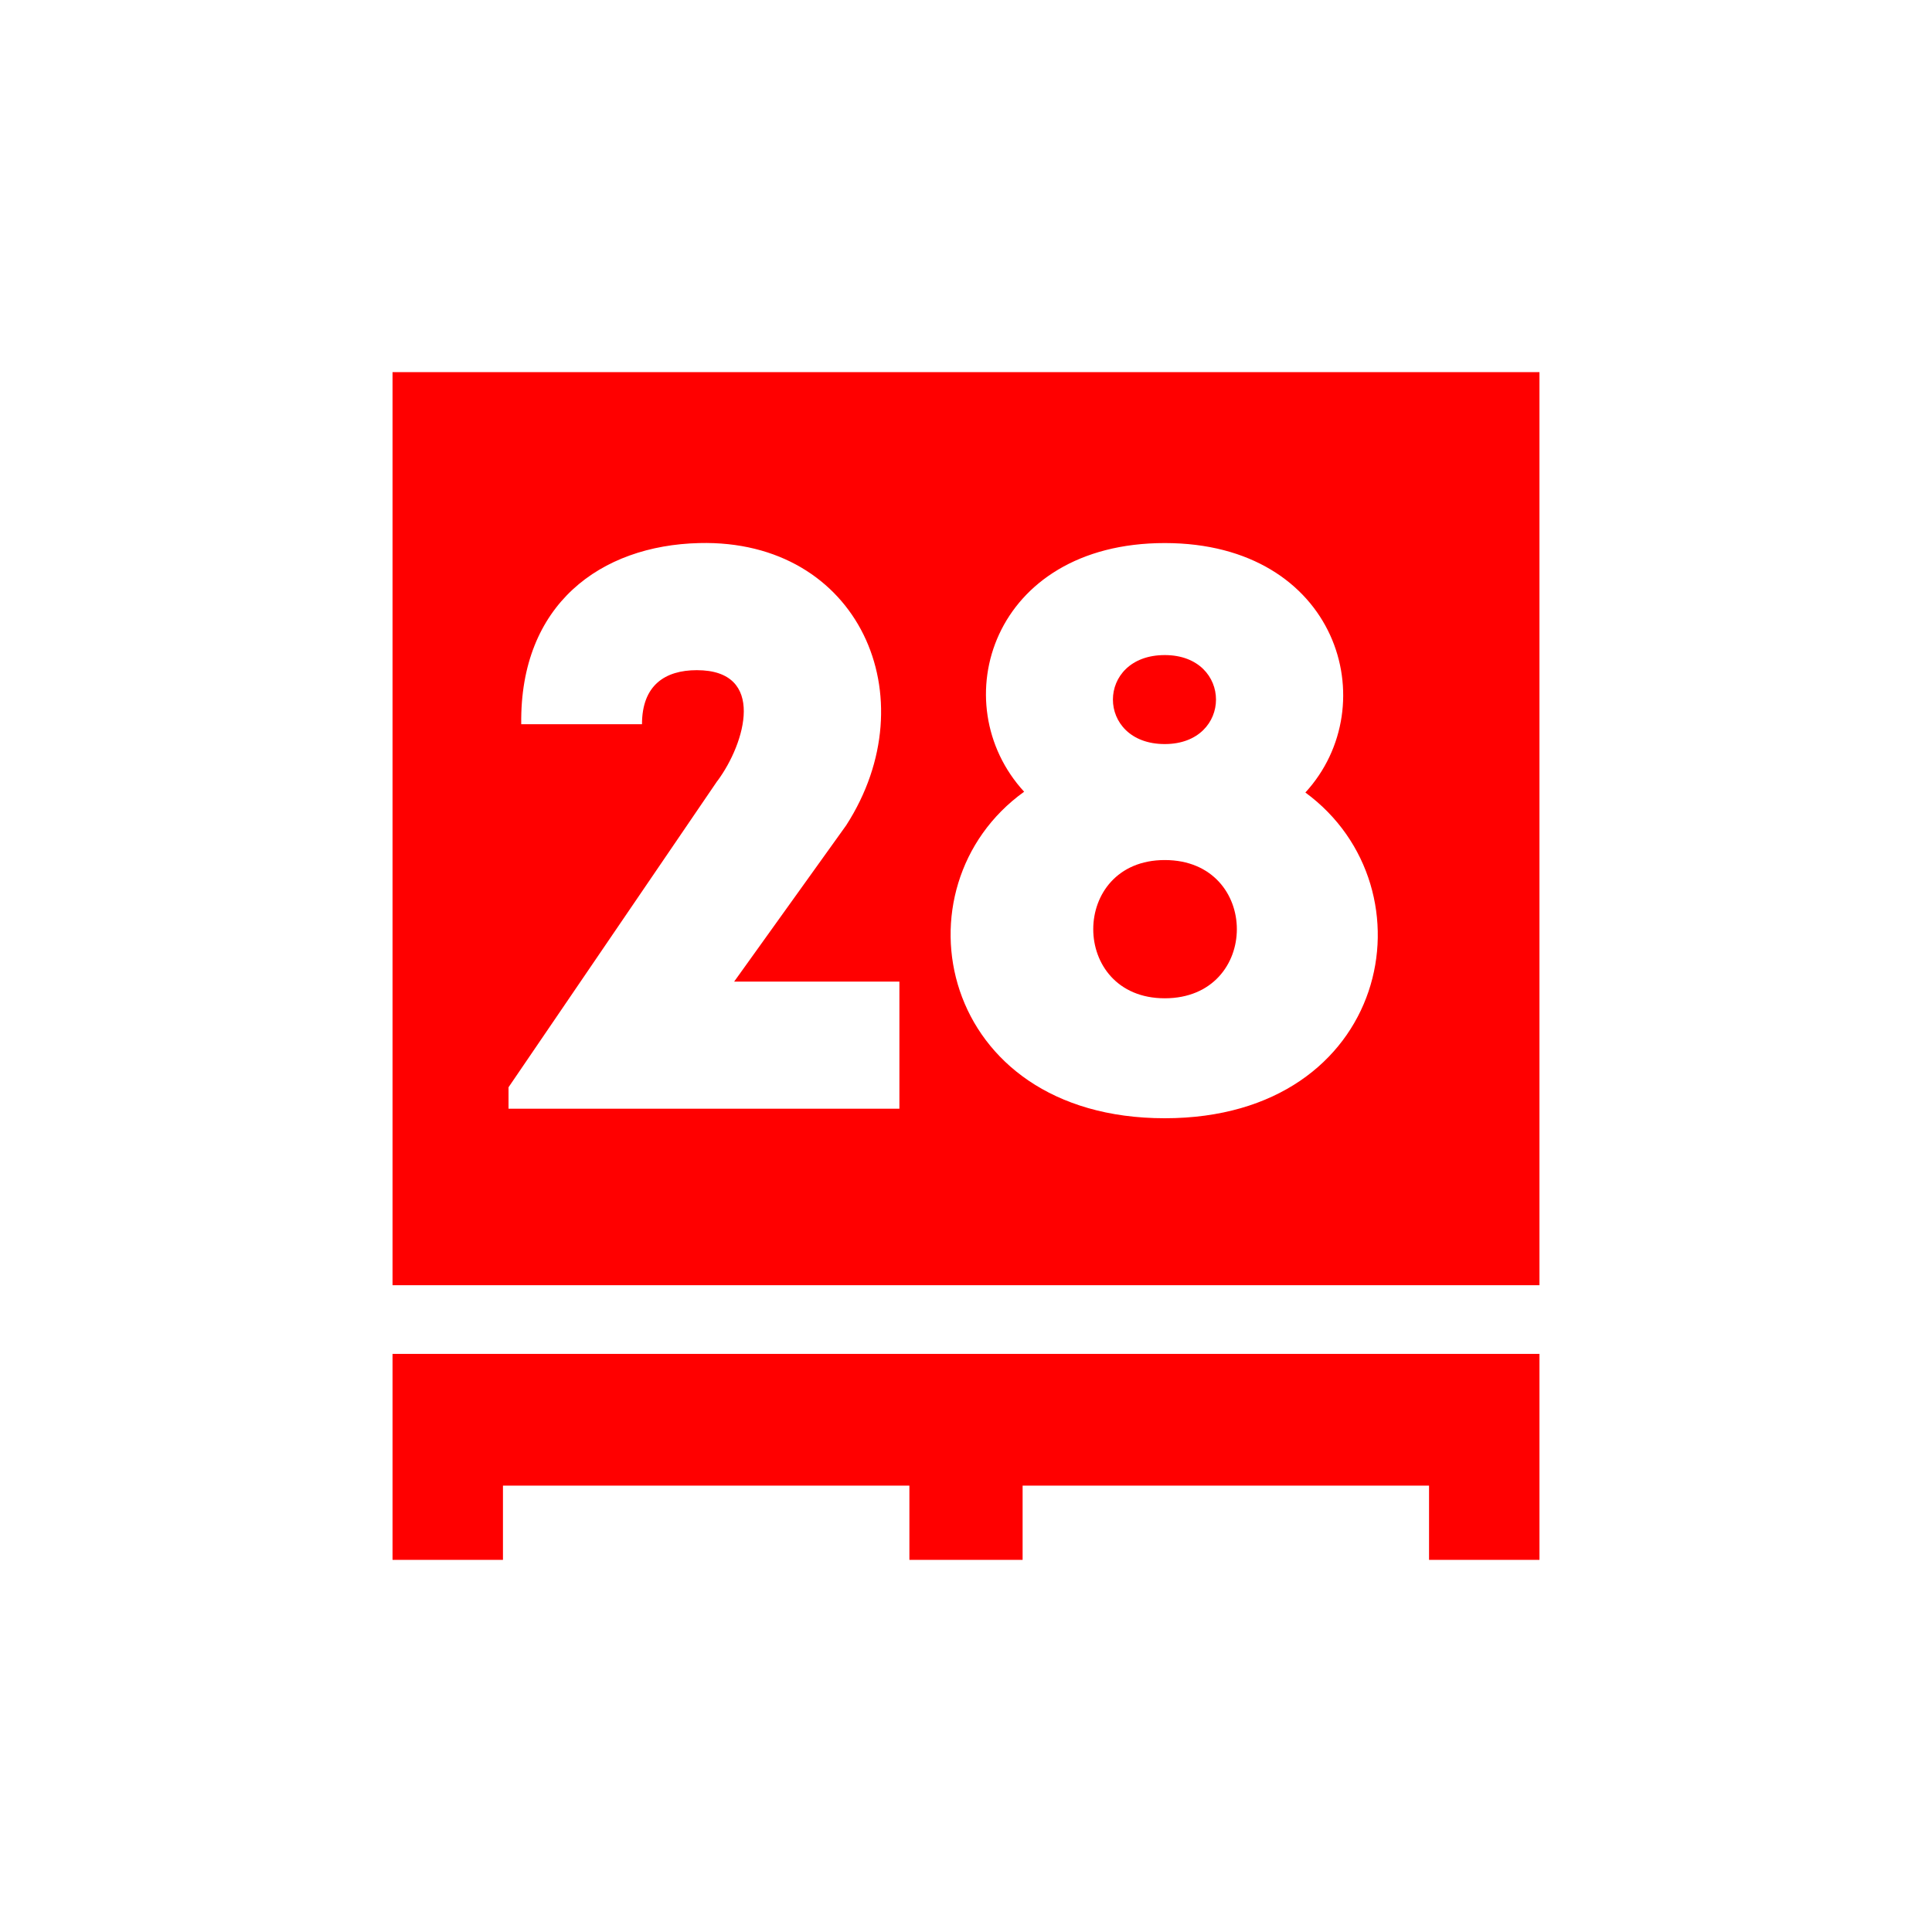 <?xml version="1.0" encoding="UTF-8"?>
<!DOCTYPE svg PUBLIC "-//W3C//DTD SVG 1.1//EN" "http://www.w3.org/Graphics/SVG/1.1/DTD/svg11.dtd">
<!-- Creator: CorelDRAW 2019 (64 Bit) -->
<svg xmlns="http://www.w3.org/2000/svg" xml:space="preserve" width="42.333mm" height="42.333mm" version="1.1" style="shape-rendering:geometricPrecision; text-rendering:geometricPrecision; image-rendering:optimizeQuality; fill-rule:evenodd; clip-rule:evenodd"
viewBox="0 0 4233.32 4233.32"
 xmlns:xlink="http://www.w3.org/1999/xlink">
 <defs>
  <style type="text/css">
   <![CDATA[
    .fil1 {fill:none}
    .fil0 {fill:red}
   ]]>
  </style>
 </defs>
 <g id="Camada_x0020_1">
  <path class="fil0" d="M860.1 815.37l2513.11 0 0 2000.73 -2513.11 0 0 -2000.73zm711.99 895.34l-457.82 671.66 0 47 856.46 0c0,-106.19 0,-172.34 0,-278.53l-362.08 0 245.45 -342.35c181.04,-280.85 27.86,-627.26 -322.04,-618.56 -215.86,5.22 -393.42,134.04 -389.94,396.9 100.97,0 161.89,0 264.6,0 0,-85.3 50.49,-118.38 120.12,-118.38 153.19,0 106.19,160.44 45.25,242.56l0 -0.3zm1288.19 25.82c175.82,-191.48 71.37,-546.6 -308.12,-546.6 -379.49,0 -485.68,351.64 -308.12,544.87 -290.71,208.89 -188.01,715.45 308.12,715.45 492.64,0 595.35,-503.08 308.12,-713.72zm-308.12 450.87c-208.9,0 -208.9,-302.9 0,-302.9 210.64,0 210.64,302.9 0,302.9zm0 -557.05c-151.45,0 -151.45,-194.97 0,-194.97 149.7,0 149.7,194.97 0,194.97zm-1692.06 1787.6l241.96 0 0 -162.67 890.57 0 0 162.67 248.06 0 0 -162.67 890.57 0 0 162.67 241.95 0 0 -451.39 -2513.11 0 0 451.39z"/>
  <rect class="fil1" x="-0.01" y="-0" width="4233.33" height="4233.33"/>
 </g>
</svg>
